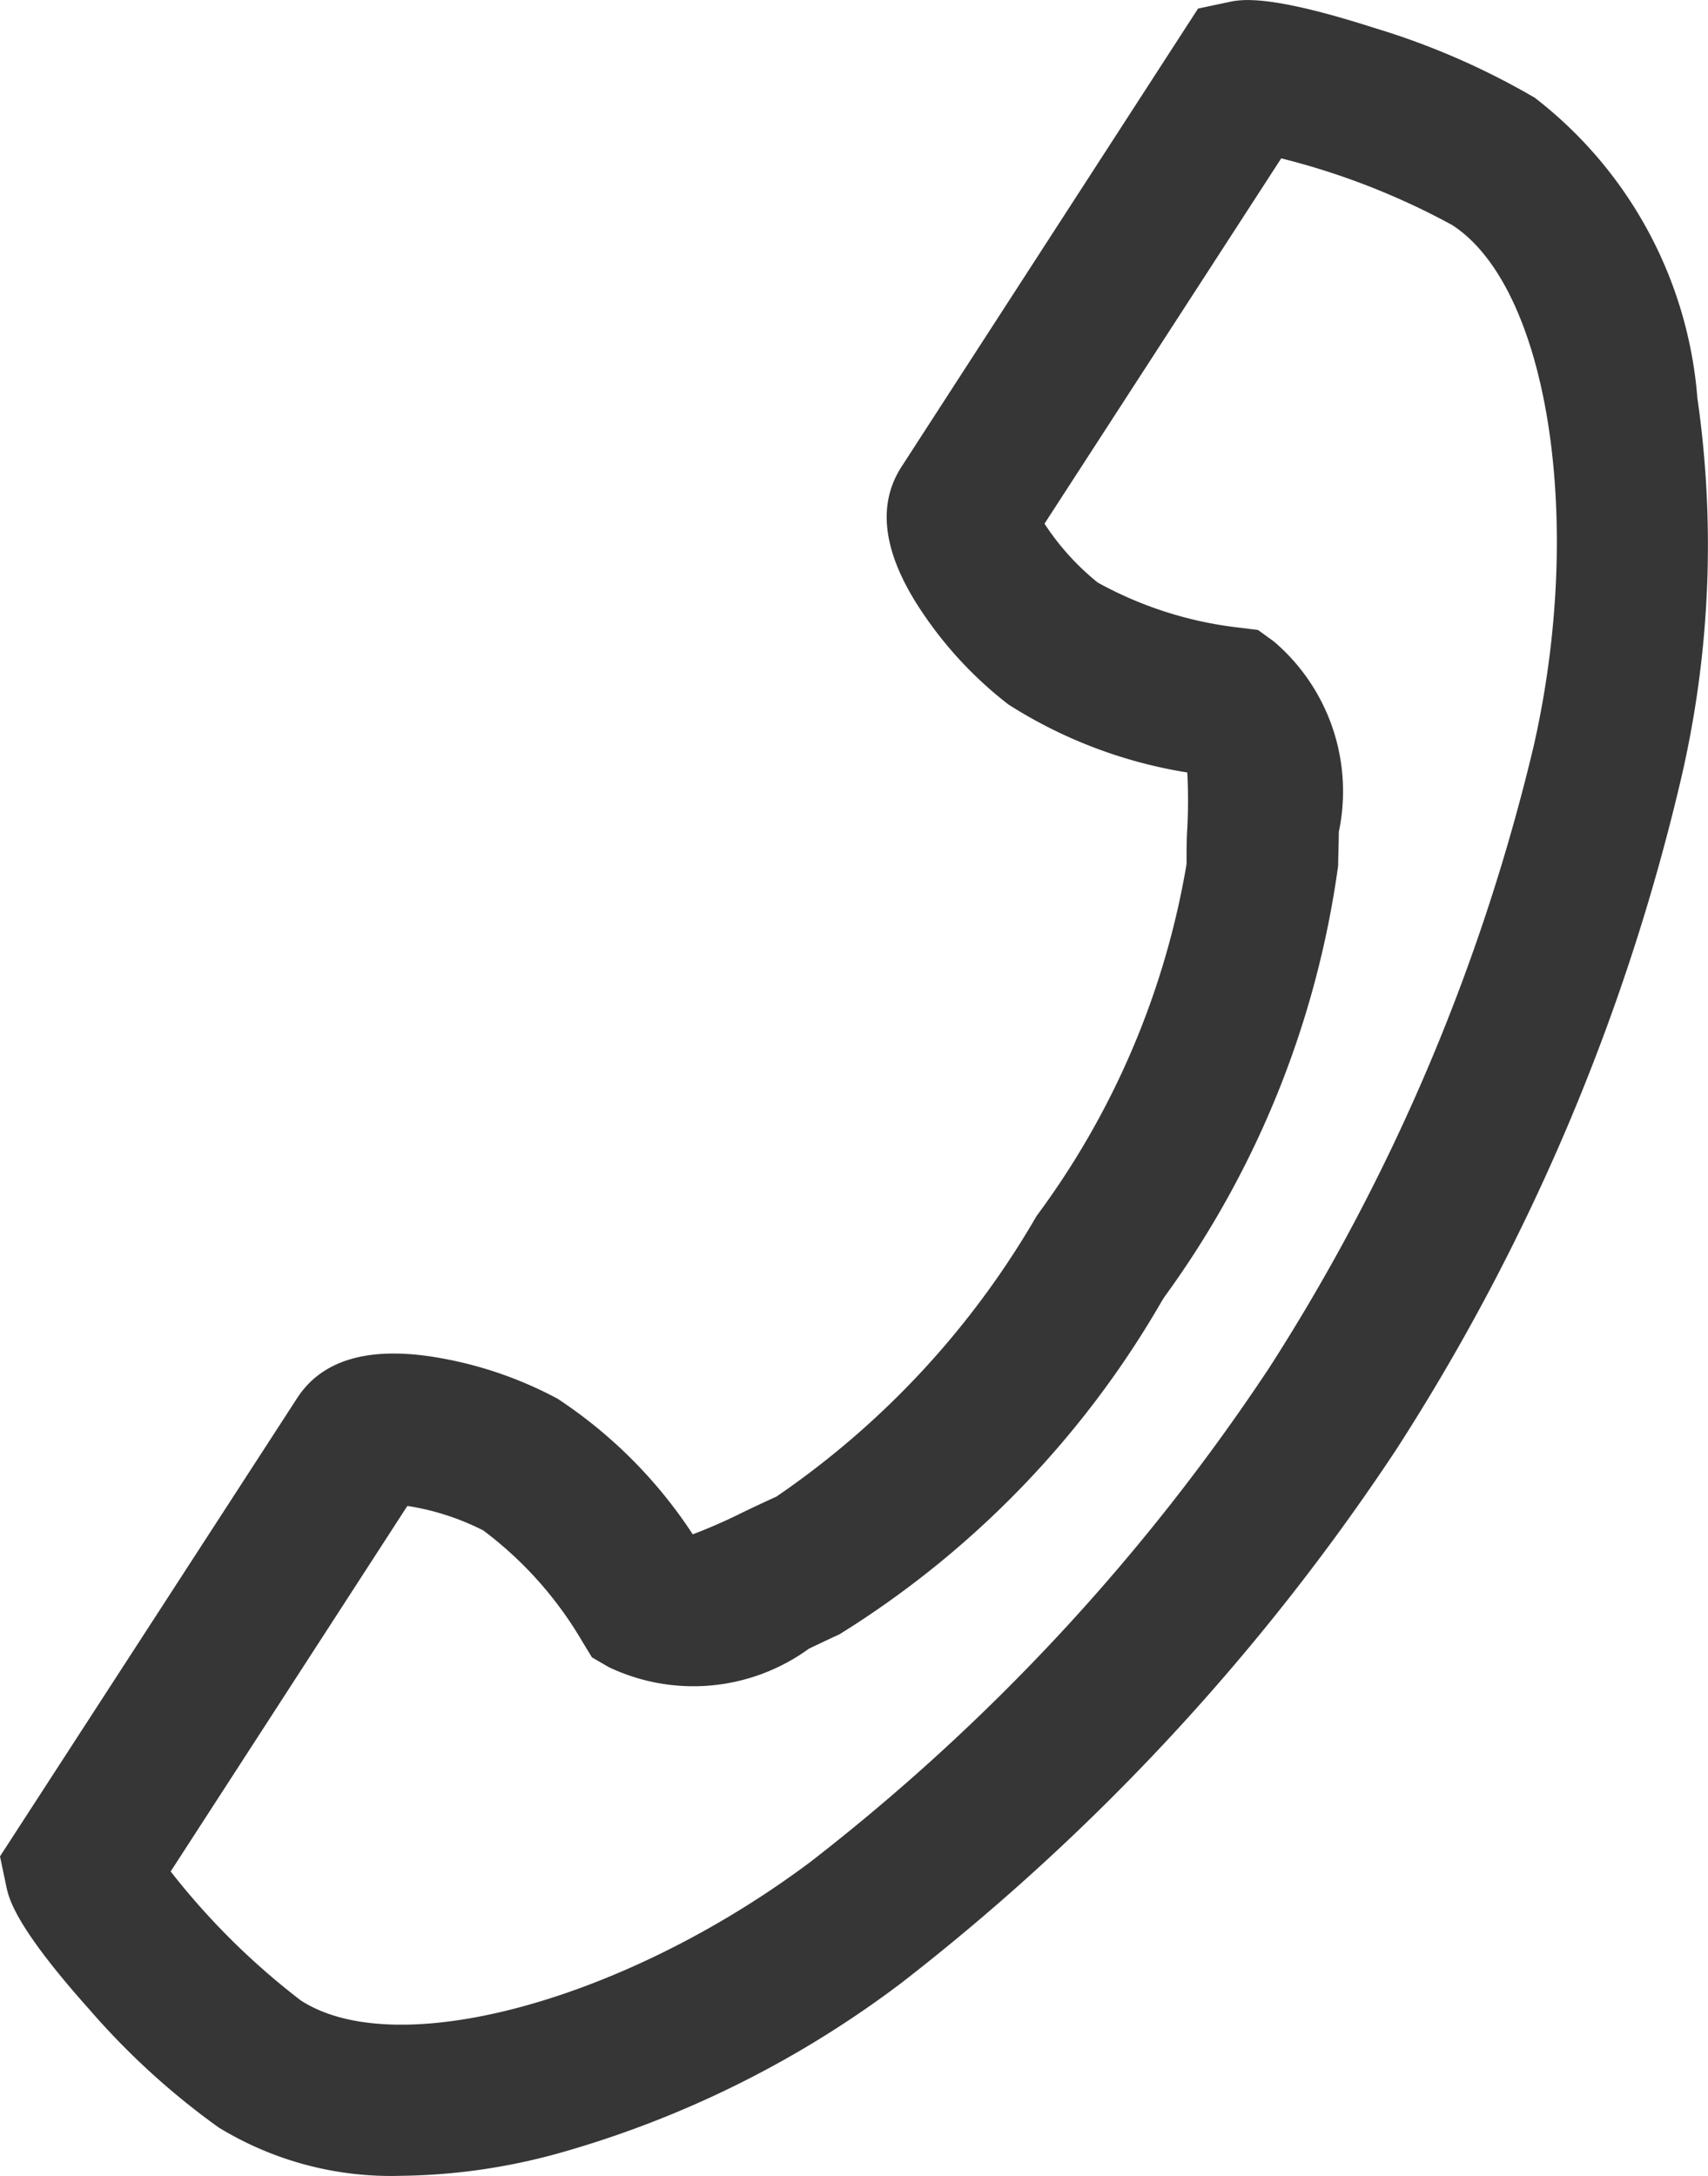 <svg id="グループ_19" data-name="グループ 19" xmlns="http://www.w3.org/2000/svg" xmlns:xlink="http://www.w3.org/1999/xlink" width="15.752" height="20.06" viewBox="0 0 15.752 20.06">
  <defs>
    <clipPath id="clip-path">
      <rect id="長方形_18" data-name="長方形 18" width="15.752" height="20.06" fill="none"/>
    </clipPath>
  </defs>
  <g id="グループ_18" data-name="グループ 18" clip-path="url(#clip-path)">
    <path id="パス_2" data-name="パス 2" d="M3.7,20.059a3.049,3.049,0,0,1-1.684-.446A6.859,6.859,0,0,1,.824,18.525C.137,17.757.083,17.5.06,17.4L0,17.114l2.741-4.226c.235-.362.683-.485,1.333-.366a3.622,3.622,0,0,1,1.069.373,4.342,4.342,0,0,1,1.246,1.25,5.094,5.094,0,0,0,.47-.207c.092-.044.191-.091.3-.14a7.947,7.947,0,0,0,2.4-2.587,7.545,7.545,0,0,0,1.384-3.246c0-.118,0-.227.007-.33a5.111,5.111,0,0,0,0-.514A4.342,4.342,0,0,1,9.3,6.494a3.624,3.624,0,0,1-.777-.824c-.374-.544-.445-1-.21-1.366L11.049.078l.283-.06c.108-.023.36-.077,1.341.238A6.856,6.856,0,0,1,14.154.9a3.88,3.88,0,0,1,1.5,2.768A9.5,9.5,0,0,1,15.5,7.194a19.7,19.7,0,0,1-2.625,6.172A20.609,20.609,0,0,1,8.314,18.28a9.5,9.5,0,0,1-3.158,1.57,5.655,5.655,0,0,1-1.454.209M1.574,17.253a6.663,6.663,0,0,0,1.2,1.189c.888.576,2.995,0,4.7-1.277a19.108,19.108,0,0,0,4.233-4.558,18.547,18.547,0,0,0,2.436-5.724c.474-2.076.138-4.234-.75-4.809a6.66,6.66,0,0,0-1.577-.615L9.633,4.827a2.331,2.331,0,0,0,.491.543,3.519,3.519,0,0,0,1.3.415l.178.022.145.105a1.815,1.815,0,0,1,.6,1.758c0,.1-.005.2-.006.31a8.772,8.772,0,0,1-1.6,3.973l-.022.034a8.772,8.772,0,0,1-2.976,3.079c-.1.046-.194.091-.281.132a1.814,1.814,0,0,1-1.848.171l-.155-.09-.093-.153a3.459,3.459,0,0,0-.909-1.017,2.33,2.33,0,0,0-.7-.226Z" transform="translate(0 0.001)" fill="#363636"/>
  </g>
</svg>
